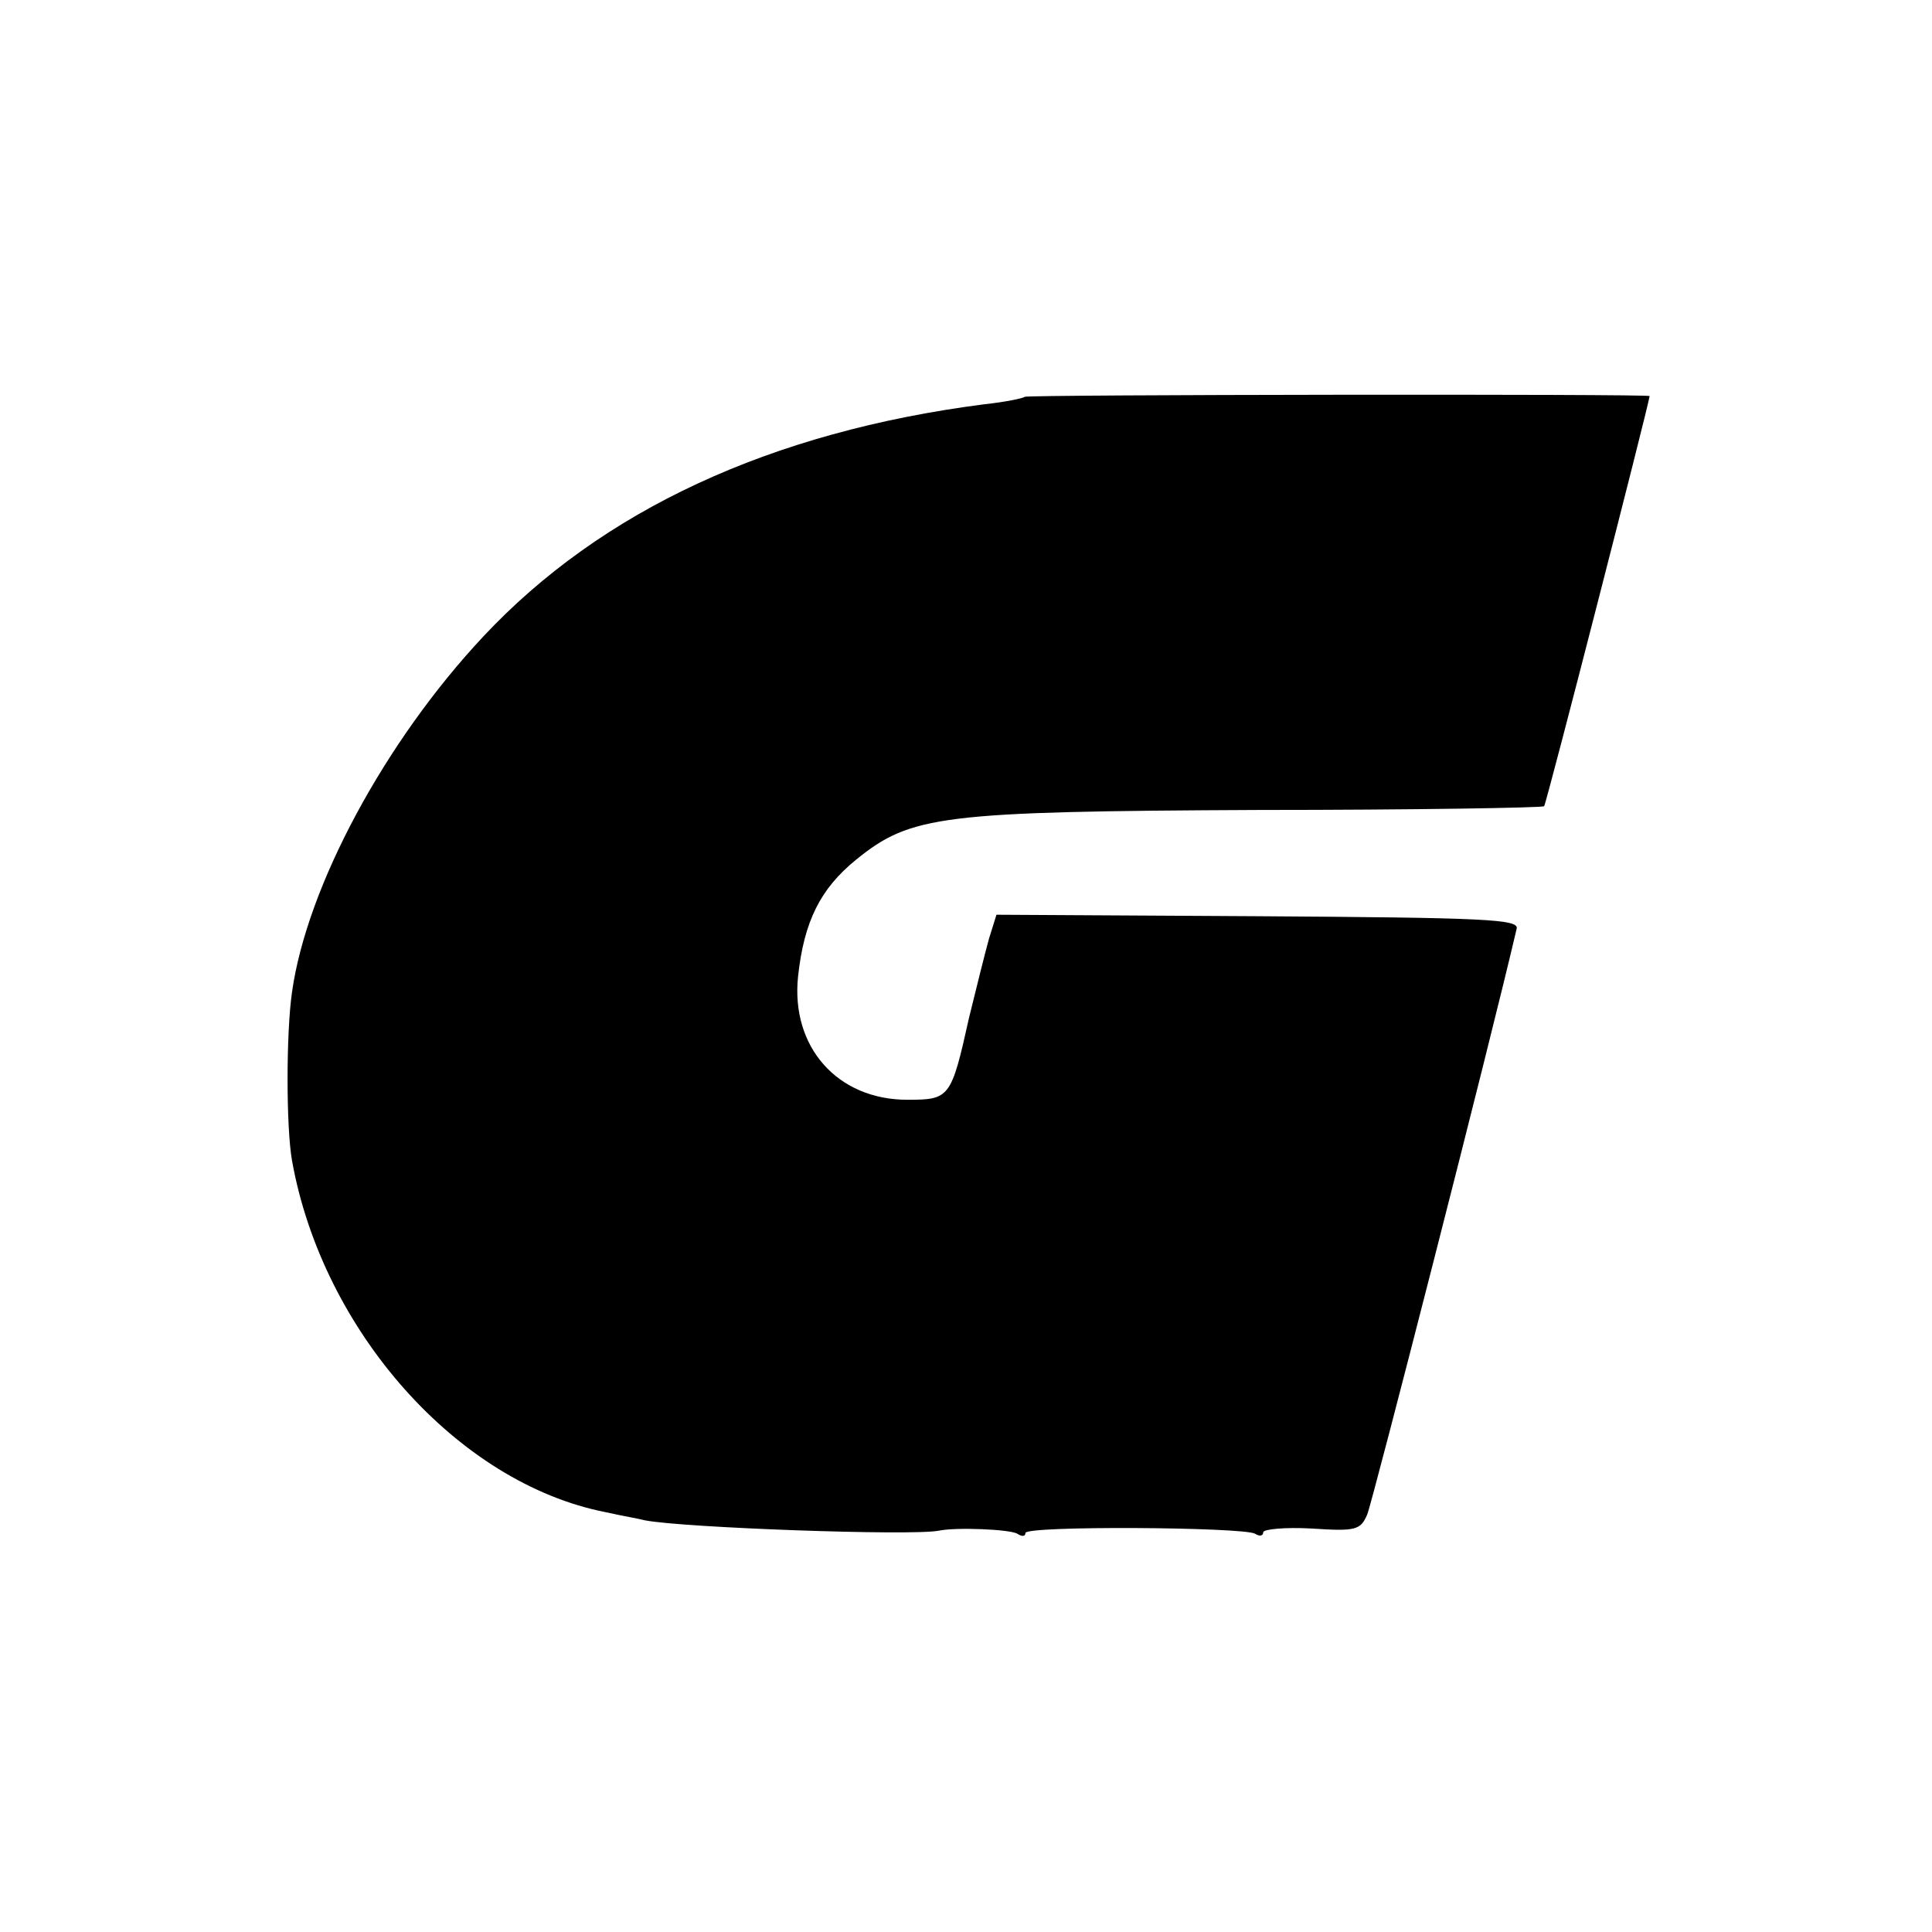 <?xml version="1.0" standalone="no"?>
<!DOCTYPE svg PUBLIC "-//W3C//DTD SVG 20010904//EN"
 "http://www.w3.org/TR/2001/REC-SVG-20010904/DTD/svg10.dtd">
<svg version="1.0" xmlns="http://www.w3.org/2000/svg"
 width="260pt" height="260pt" viewBox="0 0 260 260"
 preserveAspectRatio="xMidYMid meet">
<g transform="translate(0,260) scale(0.1,-0.1)"
fill="#000000" stroke="none">
<path d="M1379 2066 c-2 -2 -26 -7 -54 -10 -288 -37 -516 -143 -675 -313 -132
-141 -237 -336 -257 -478 -8 -55 -8 -182 0 -227 41 -229 223 -434 422 -473 22
-5 46 -9 53 -11 52 -10 357 -21 395 -14 23 5 96 2 106 -4 6 -4 11 -4 11 1 0
10 293 8 309 -1 6 -4 11 -3 11 2 0 4 29 7 65 5 60 -4 66 -2 75 19 7 17 165
633 201 788 4 13 -41 15 -348 17 l-352 2 -10 -32 c-5 -18 -17 -66 -27 -107
-24 -108 -26 -110 -83 -110 -94 0 -157 71 -147 166 8 74 30 118 78 157 74 60
114 65 542 67 209 0 382 3 384 5 3 3 140 537 142 552 0 3 -838 2 -841 -1z"/>
</g>
</svg>
